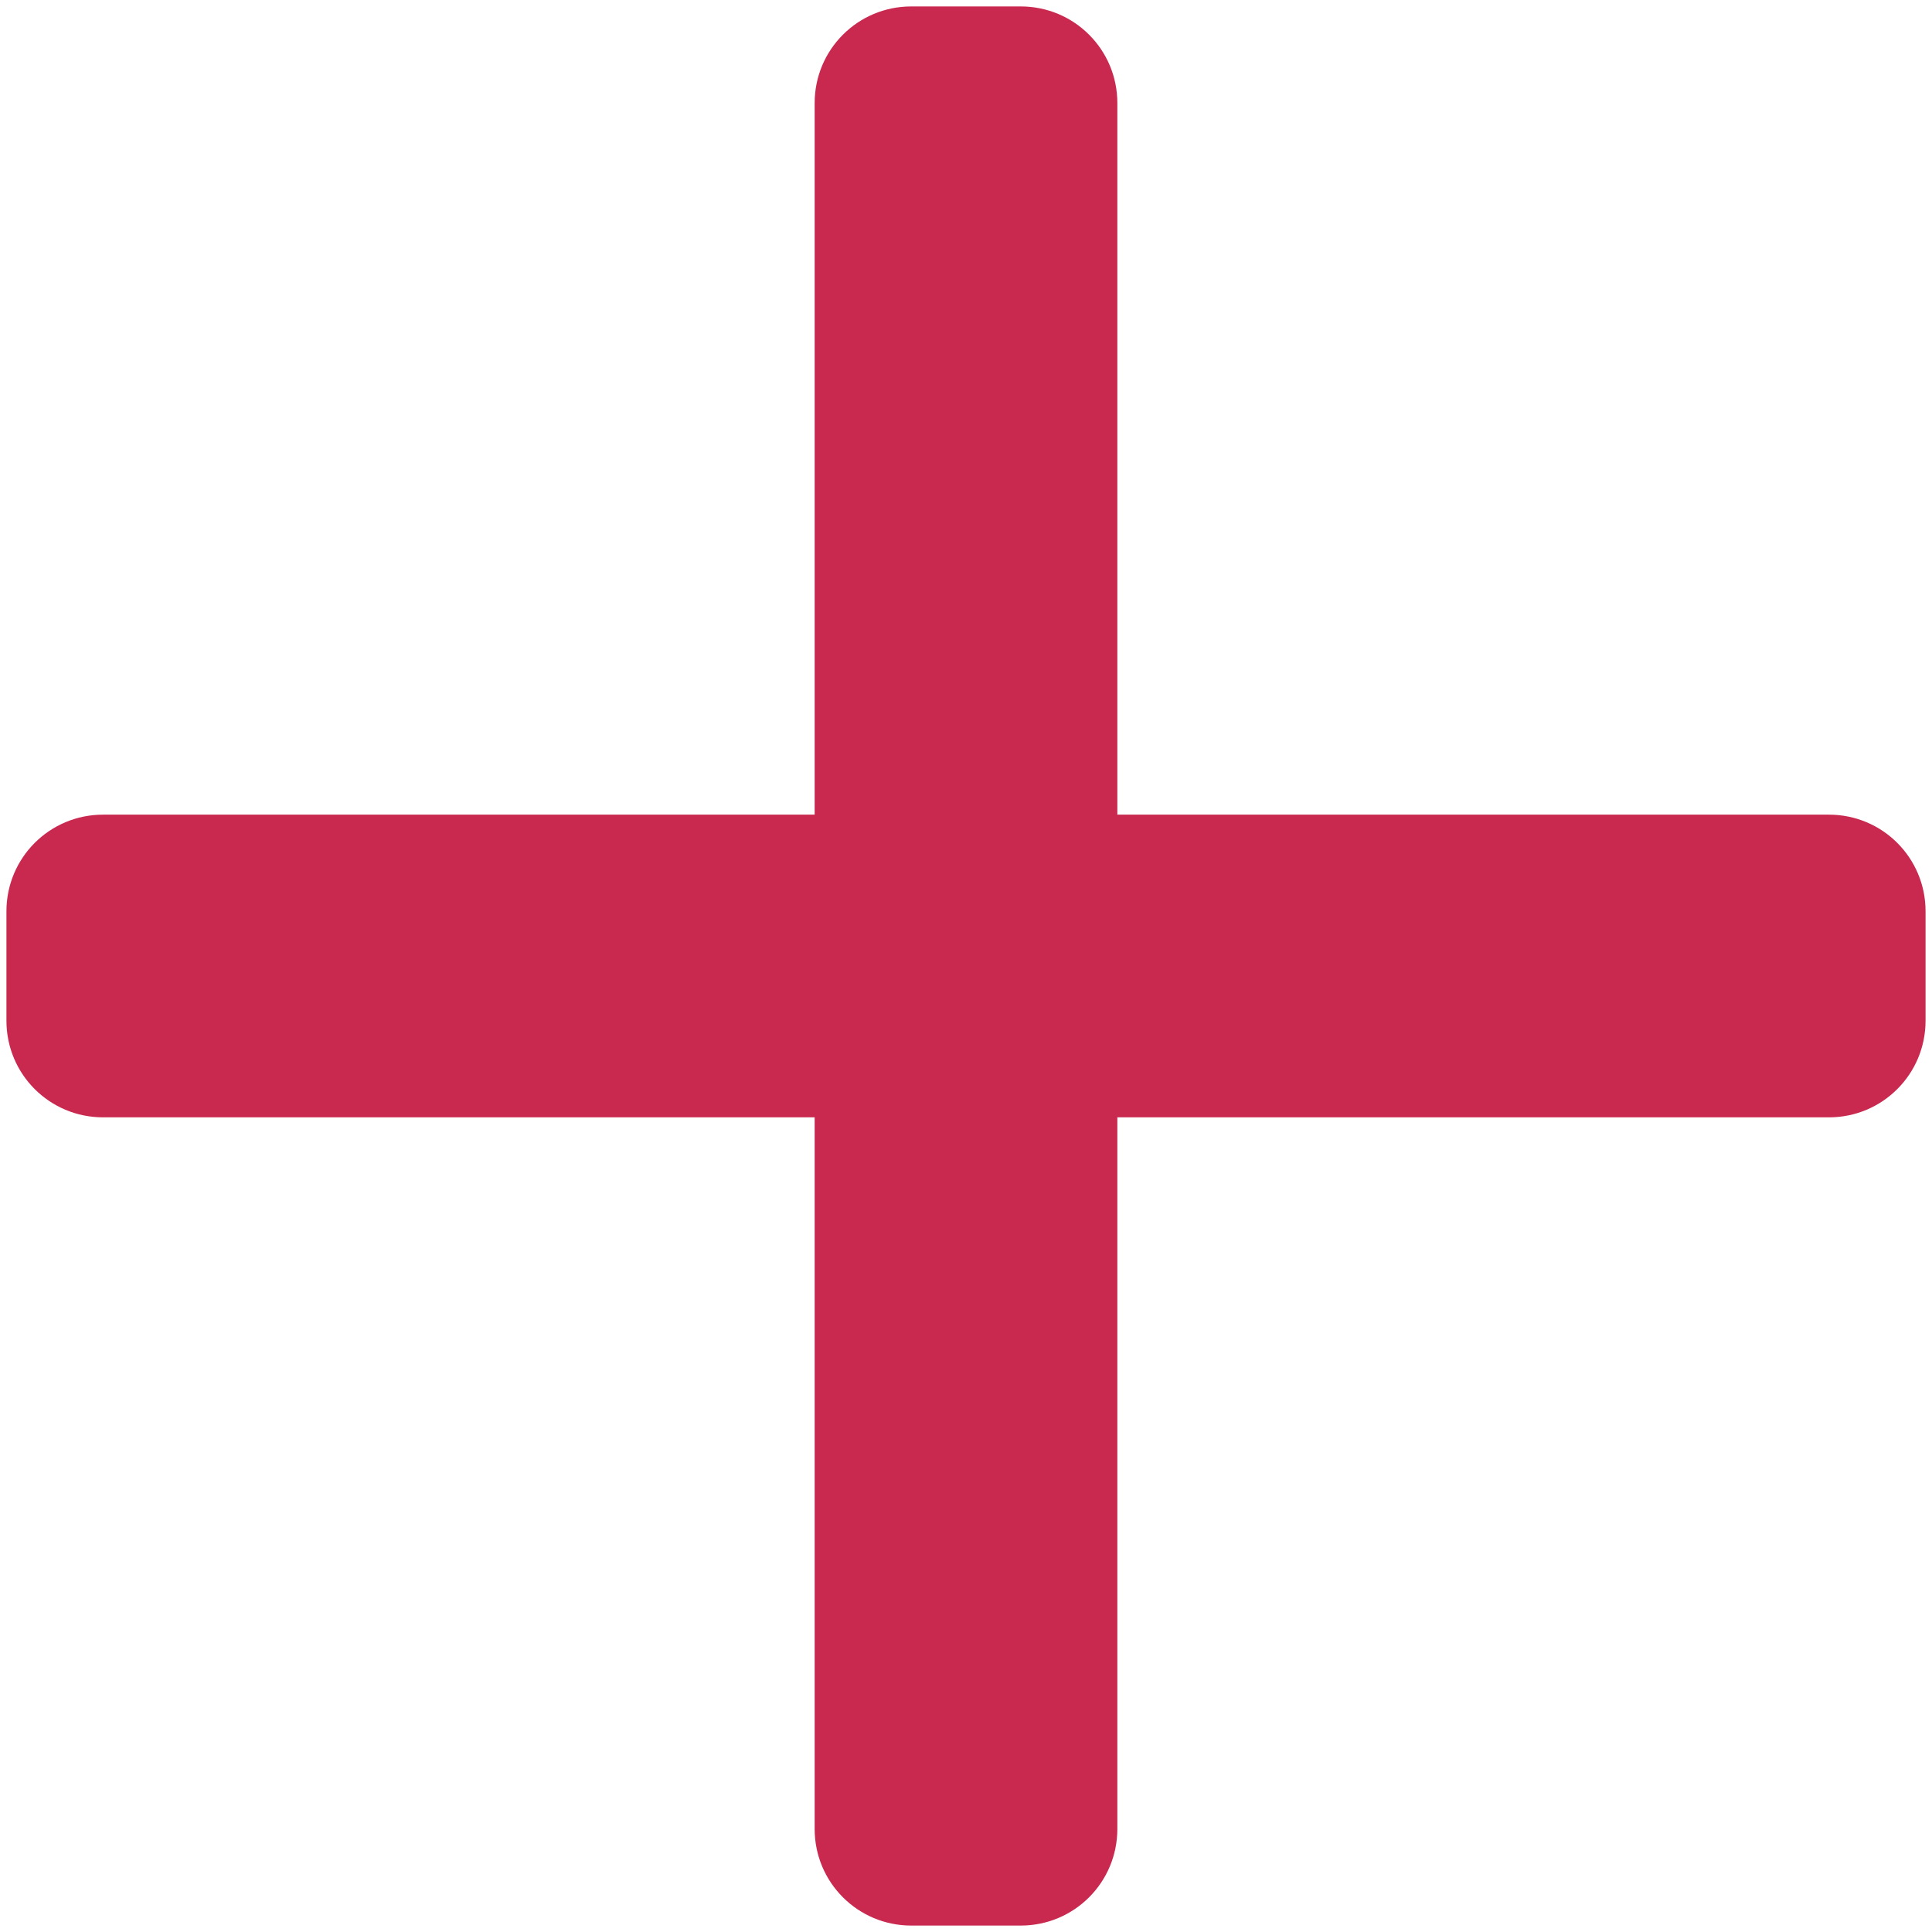 <?xml version="1.0" encoding="utf-8"?>
<!-- Generator: Adobe Illustrator 24.2.0, SVG Export Plug-In . SVG Version: 6.00 Build 0)  -->
<svg version="1.1" id="Layer_1" xmlns="http://www.w3.org/2000/svg" xmlns:xlink="http://www.w3.org/1999/xlink" x="0px" y="0px"
	 viewBox="0 0 300 300" style="enable-background:new 0 0 300 300;" xml:space="preserve">
<style type="text/css">
	.st0{fill:#C9284F;}
</style>
<g>
	<path class="st0" d="M158.5,299h-17c-8.3,0-15-6.7-15-15V16c0-8.3,6.7-15,15-15h17c8.3,0,15,6.7,15,15v268
		C173.5,292.3,166.8,299,158.5,299z"/>
</g>
<g>
	<path class="st0" d="M1,158.5v-17c0-8.3,6.7-15,15-15h268c8.3,0,15,6.7,15,15v17c0,8.3-6.7,15-15,15H16C7.7,173.5,1,166.8,1,158.5z
		"/>
</g>
</svg>
